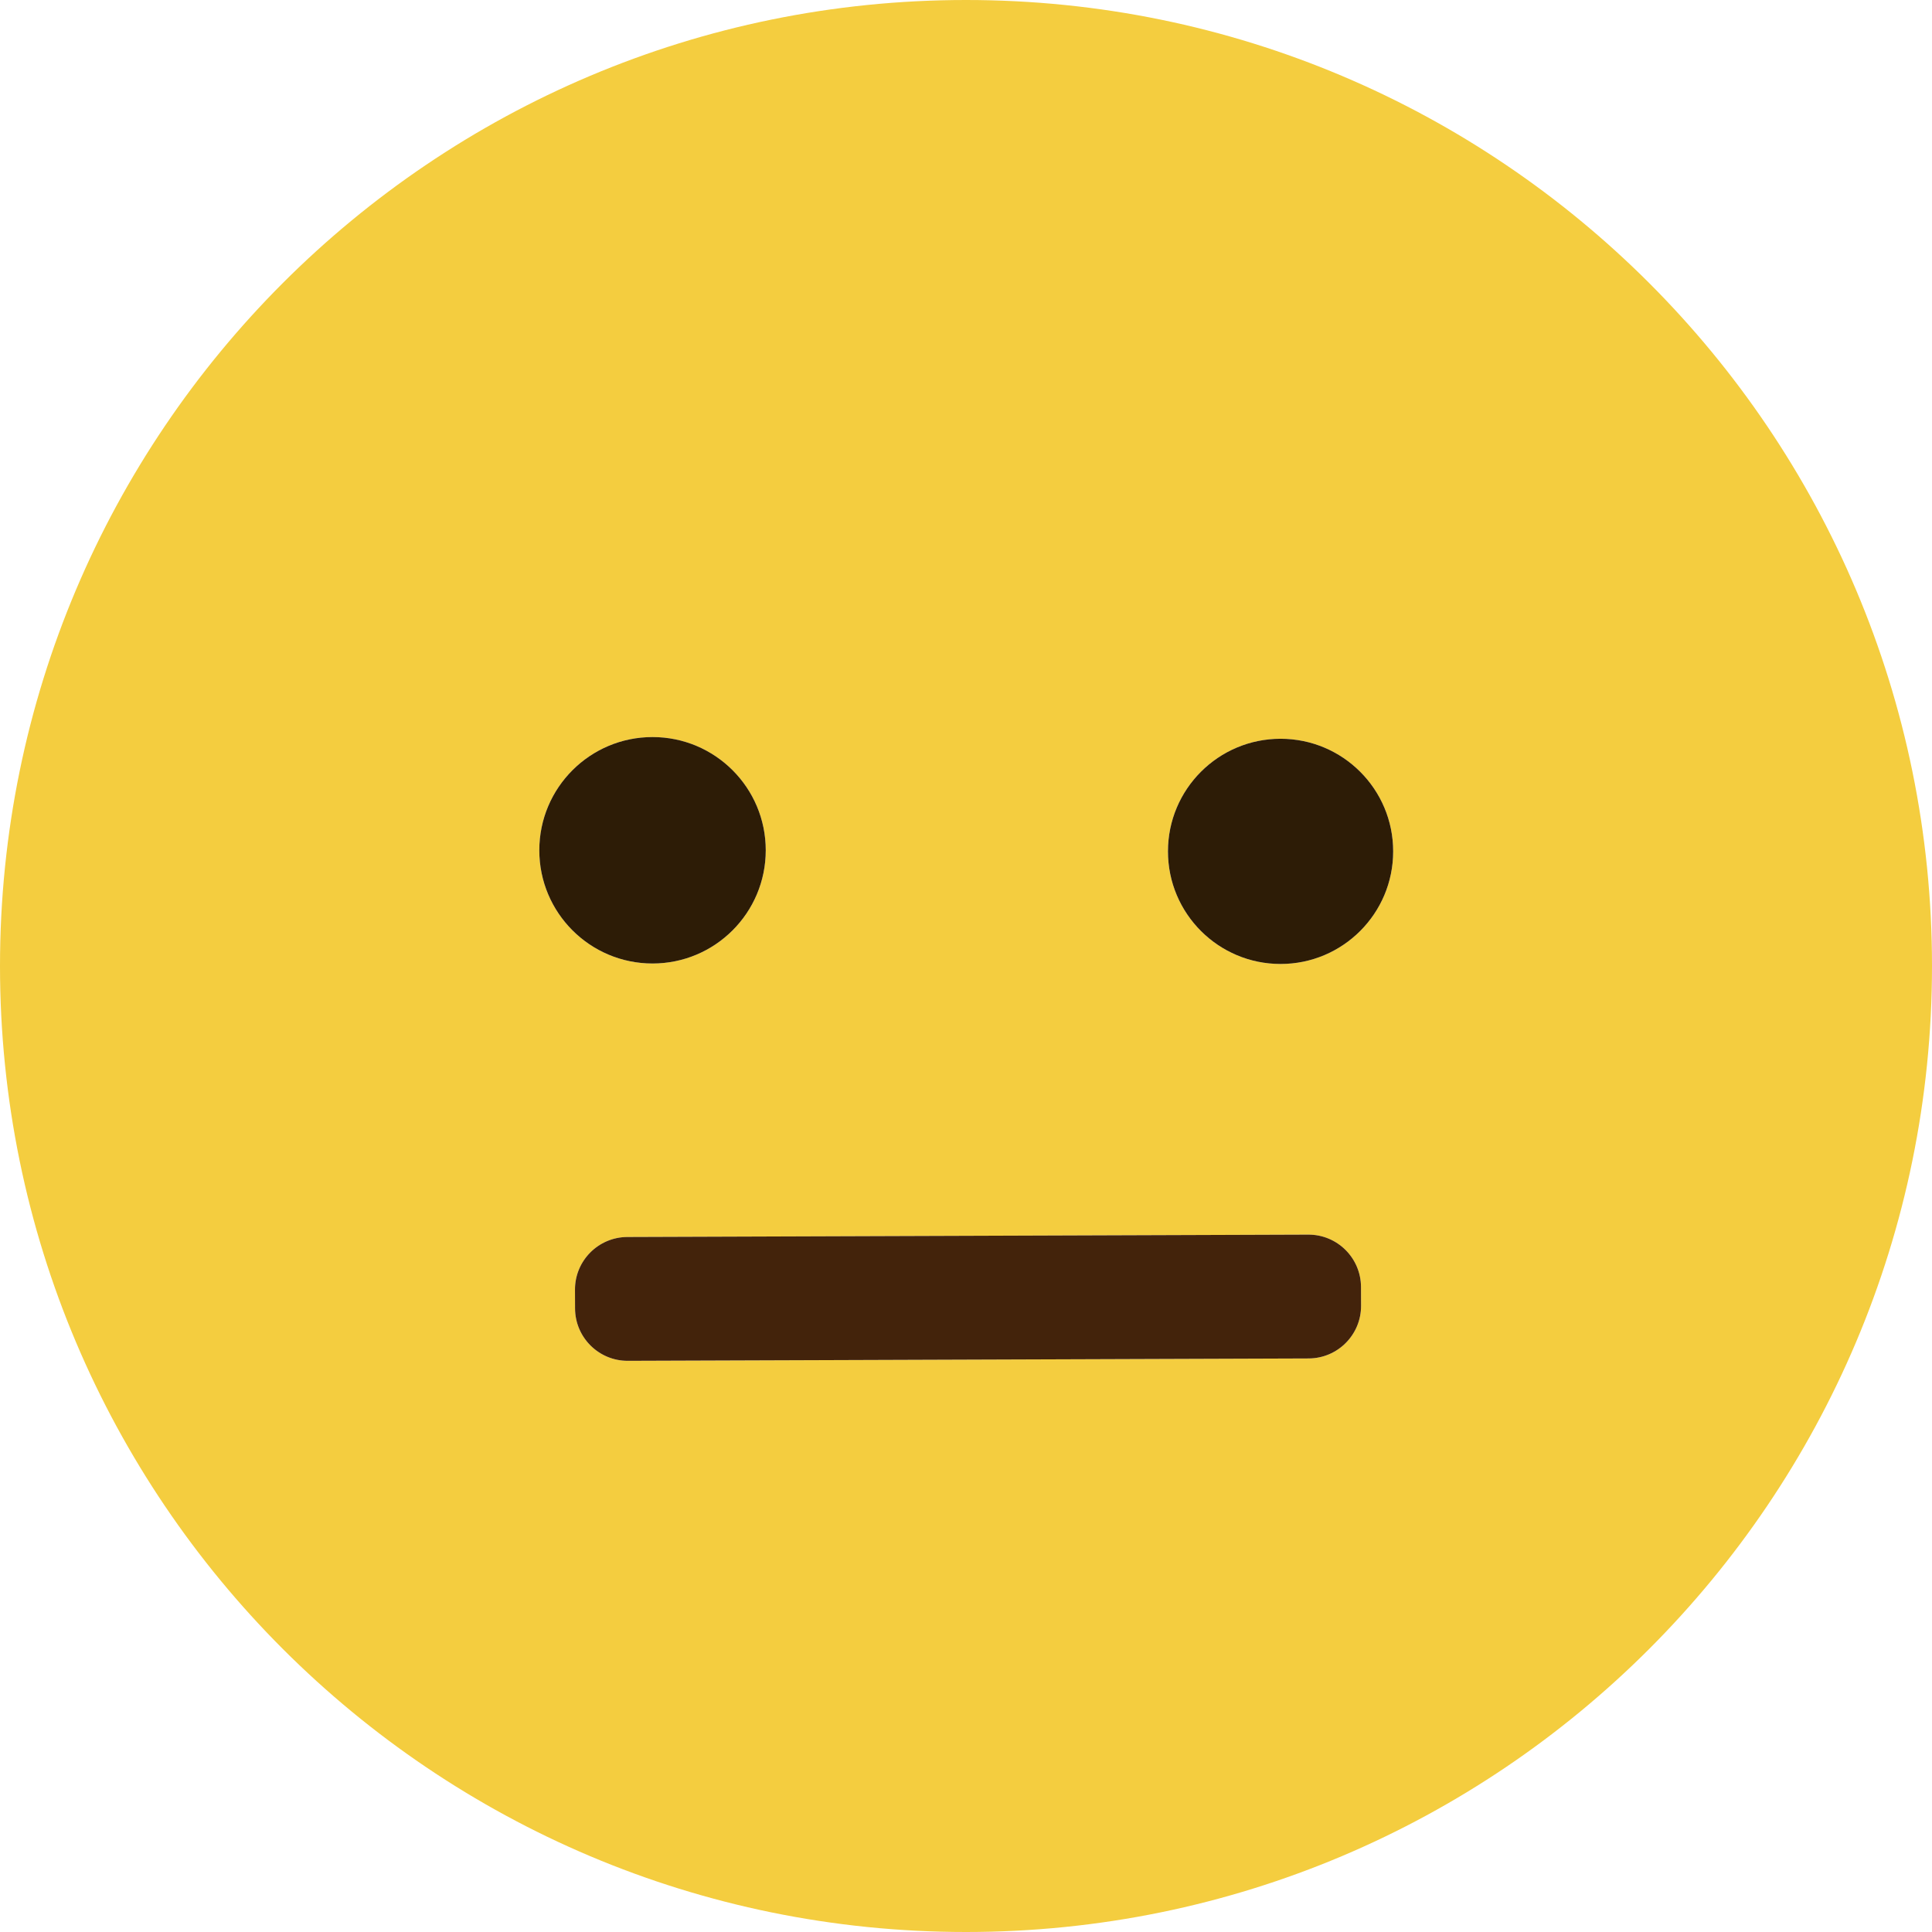 <?xml version="1.0" encoding="UTF-8"?>
<svg id="Ebene_2" data-name="Ebene 2" xmlns="http://www.w3.org/2000/svg" viewBox="0 0 123.88 123.88">
  <defs>
    <style>
      .cls-1 {
        fill: #43230b;
      }

      .cls-1, .cls-2, .cls-3 {
        stroke-width: 0px;
      }

      .cls-2 {
        fill: #f4cd3f;
      }

      .cls-3 {
        fill: #2d1c06;
      }
    </style>
  </defs>
  <g id="Ebene_2-2" data-name="Ebene 2">
    <path class="cls-2" d="m123.88,61.94c0,34.209-27.731,61.94-61.94,61.94h0C27.731,123.88,0,96.149,0,61.94h0C0,27.731,27.731,0,61.94,0s61.94,27.731,61.94,61.94Zm-74.78-7.42c0-4.01-3.25-7.26-7.26-7.26-4.01,0-7.26,3.25-7.26,7.26h0c0,4.01,3.25,7.26,7.26,7.26h0c4.01,0,7.26-3.25,7.26-7.26Zm40.23.07c0-3.988-3.233-7.22-7.22-7.22h0c-3.987,0-7.22,3.232-7.22,7.22h0c0,3.988,3.233,7.22,7.22,7.22h0c3.987,0,7.22-3.232,7.22-7.22h0Zm-2.062,27.932c-.007-1.861-1.521-3.365-3.382-3.358h0l-43.66.152c-1.861.007-3.365,1.521-3.358,3.382h0s.004,1.2.004,1.2c.007,1.861,1.521,3.365,3.382,3.358h0l43.66-.152c1.861-.007,3.365-1.521,3.358-3.382h0s-.004-1.2-.004-1.2Z"/>
    <path class="cls-3" d="m49.1,54.52c0,4.01-3.25,7.26-7.26,7.26-4.01,0-7.26-3.25-7.26-7.26h0c0-4.01,3.25-7.26,7.26-7.26h0c4.01,0,7.26,3.25,7.26,7.26Z"/>
    <path class="cls-3" d="m89.33,54.59c0,3.988-3.233,7.22-7.22,7.22h0c-3.987,0-7.22-3.232-7.22-7.22h0c0-3.988,3.233-7.22,7.22-7.22h0c3.987,0,7.22,3.232,7.22,7.22h0Z"/>
    <path class="cls-1" d="m87.272,83.722c.007,1.861-1.497,3.375-3.358,3.382h0l-43.66.152c-1.861.007-3.375-1.497-3.382-3.358h0s-.004-1.2-.004-1.2c-.007-1.861,1.497-3.375,3.358-3.382h0l43.66-.152c1.861-.007,3.375,1.497,3.382,3.358h0s.004,1.2.004,1.2Z"/>
  </g>
</svg>